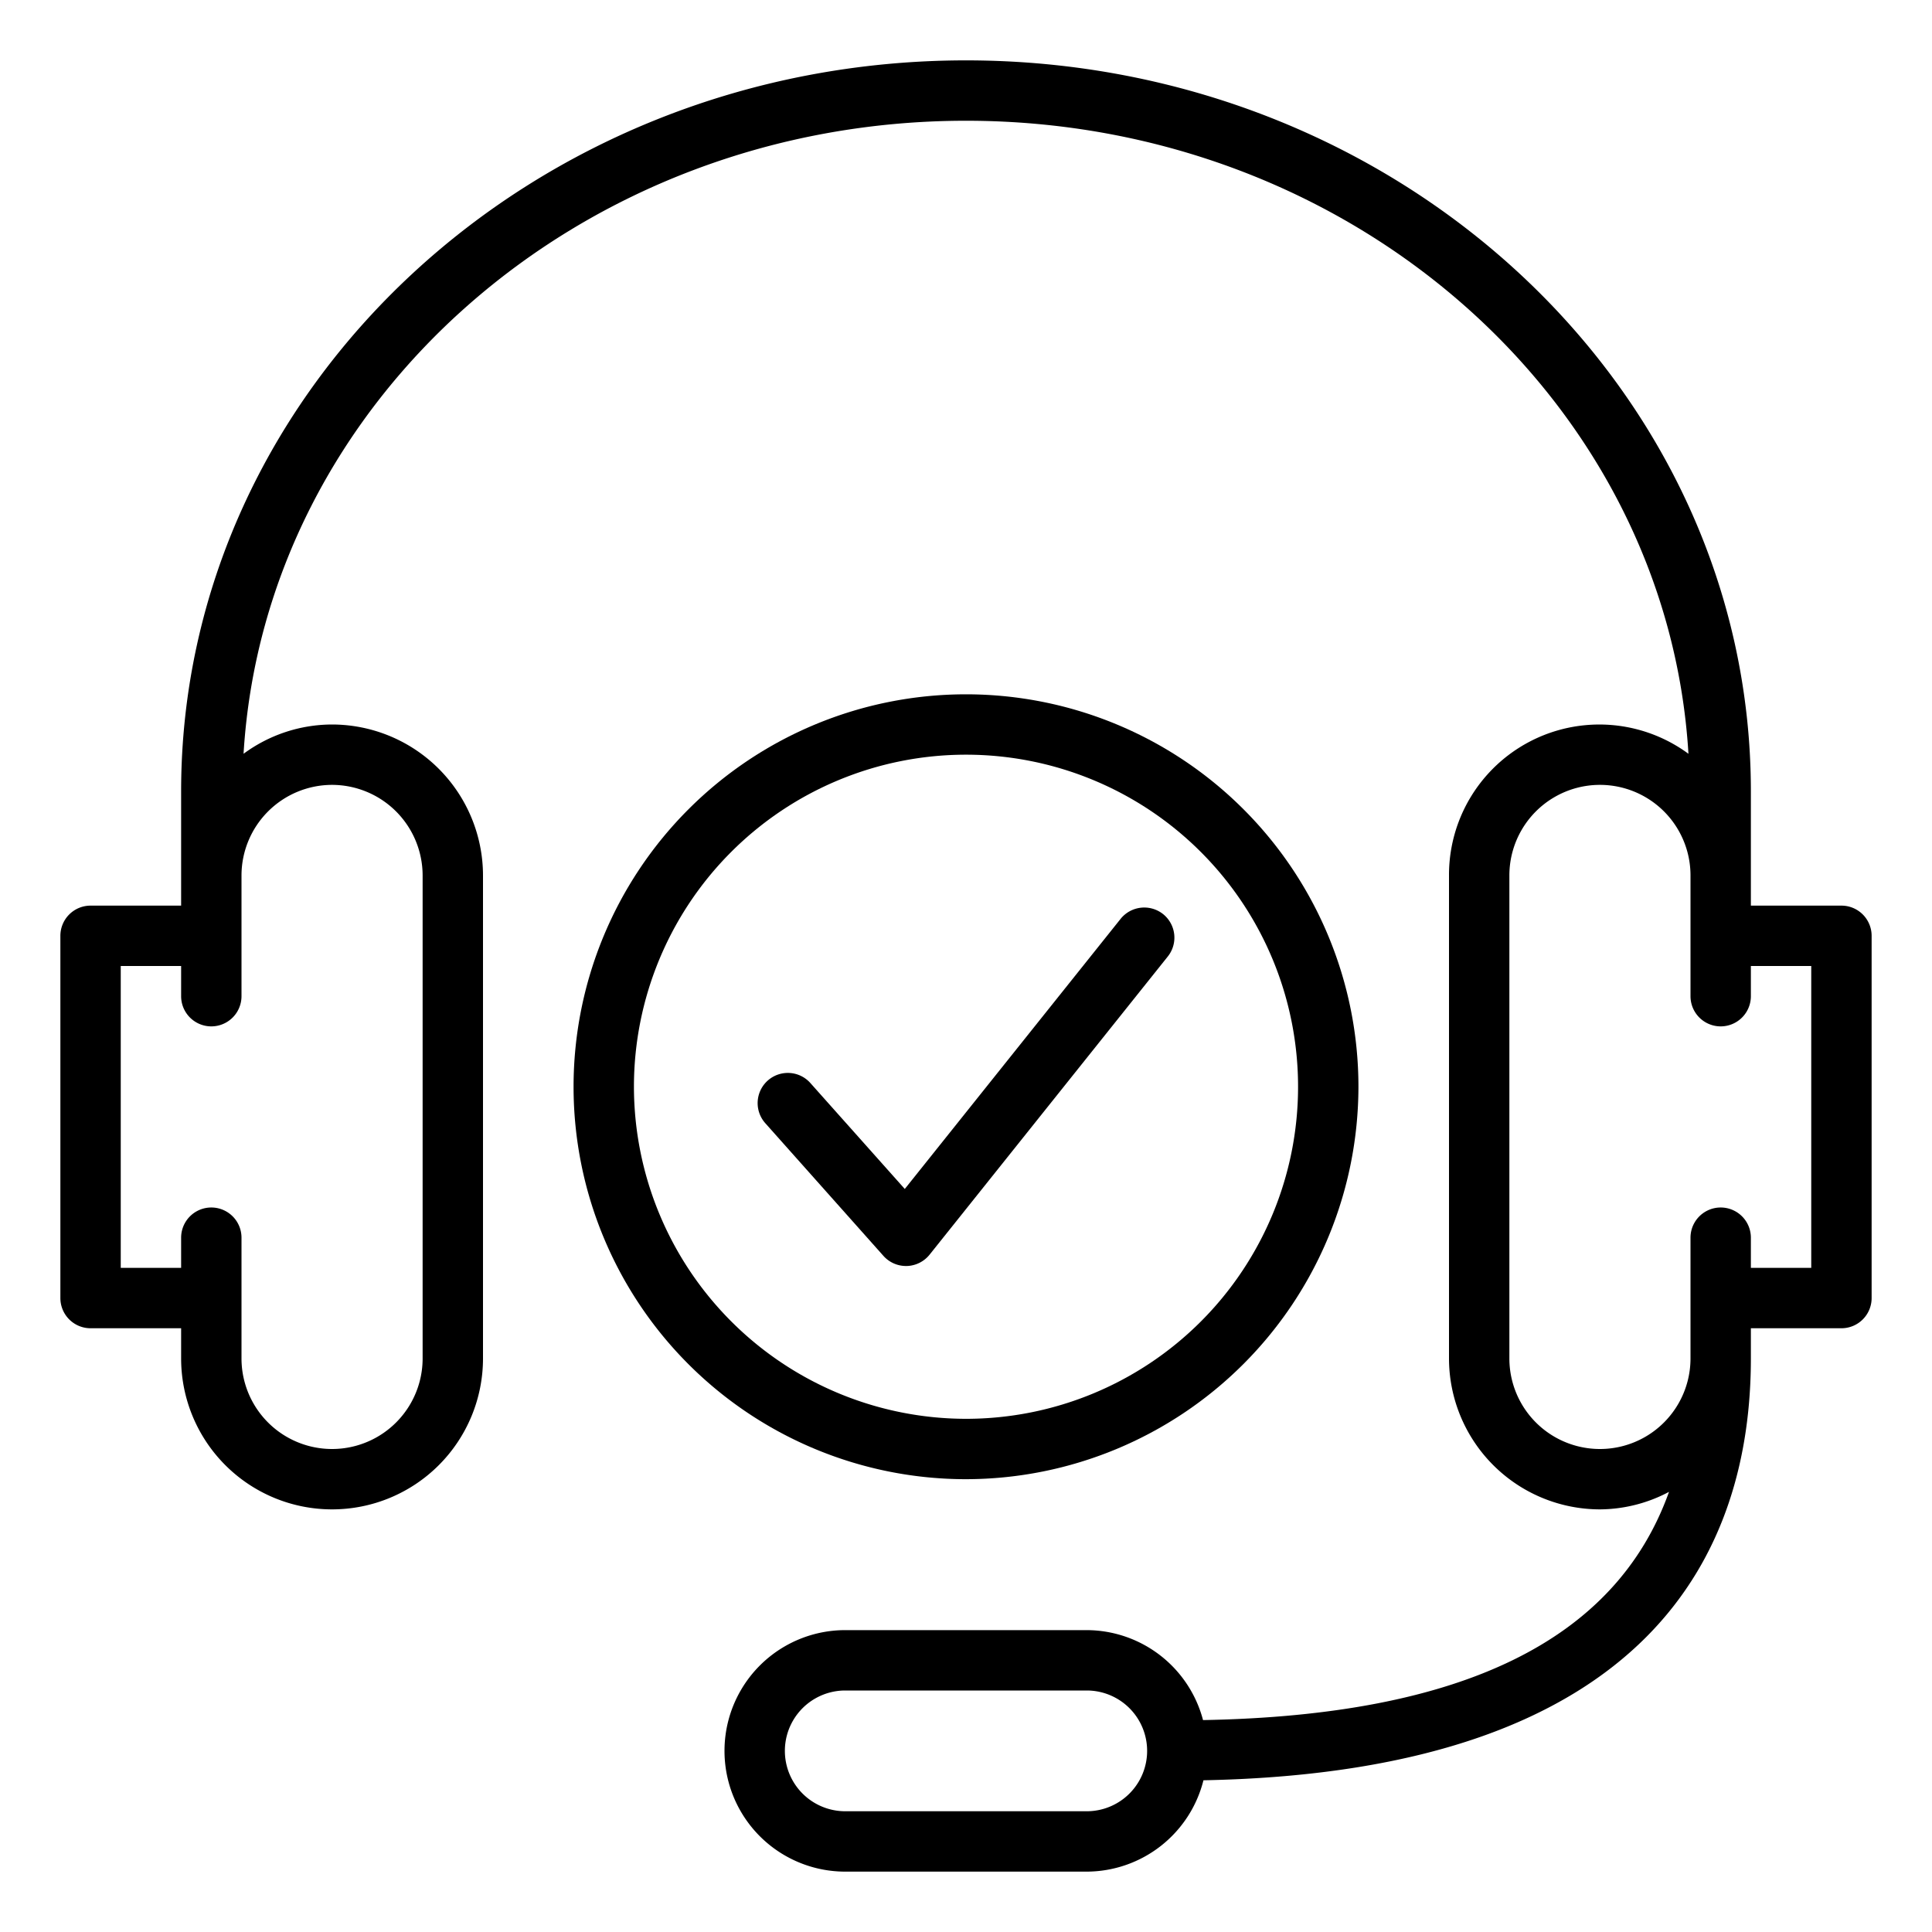 <?xml version="1.0" encoding="utf-8"?>
<svg xmlns="http://www.w3.org/2000/svg" data-name="Layer 1" viewBox="0 0 32 32" width="32px" height="32px"><path fill="none" d="M0 0h32v32H0z"/><path d="M30.5 15H29v-1.893C29 6.43 23.168 1 16 1S3 6.431 3 13.107V15H1.5a.5.5 0 0 0-.5.5v6a.5.5 0 0 0 .5.5H3v.5a2.5 2.5 0 0 0 5 0v-8A2.503 2.503 0 0 0 5.5 12a2.477 2.477 0 0 0-1.466.485C4.386 6.65 9.61 2 16 2s11.614 4.65 11.966 10.485A2.49 2.49 0 0 0 24 14.5v8a2.502 2.502 0 0 0 2.5 2.5 2.469 2.469 0 0 0 1.144-.29c-.88 2.46-3.429 3.703-7.718 3.78A1.998 1.998 0 0 0 18 27h-4a2 2 0 0 0 0 4h4a1.999 1.999 0 0 0 1.933-1.513C27.4 29.344 29 25.632 29 22.5V22h1.5a.5.5 0 0 0 .5-.5v-6a.5.5 0 0 0-.5-.5zm-25-2A1.502 1.502 0 0 1 7 14.5v8a1.5 1.5 0 0 1-3 0v-2a.5.5 0 0 0-1 0v.5H2v-5h1v.5a.5.5 0 0 0 1 0v-2A1.502 1.502 0 0 1 5.5 13zM18 30h-4a1 1 0 0 1 0-2h4a1 1 0 0 1 0 2zm12-9h-1v-.5a.5.5 0 0 0-1 0v2a1.5 1.5 0 0 1-3 0v-8a1.5 1.5 0 0 1 3 0v2a.5.5 0 0 0 1 0V16h1z"/><path d="M22.5 18a6.5 6.5 0 1 0-6.5 6.5 6.508 6.508 0 0 0 6.5-6.5zm-12 0a5.5 5.5 0 1 1 5.5 5.5 5.506 5.506 0 0 1-5.5-5.5z"/><path d="M19.264 15.14a.502.502 0 0 0-.703.079l-3.575 4.474-1.564-1.755a.5.5 0 0 0-.746.666l1.957 2.198a.501.501 0 0 0 .374.167h.014a.502.502 0 0 0 .376-.188l3.945-4.938a.5.5 0 0 0-.078-.703z"/><path fill="none" d="M0 0h32v32H0z"/></svg>
